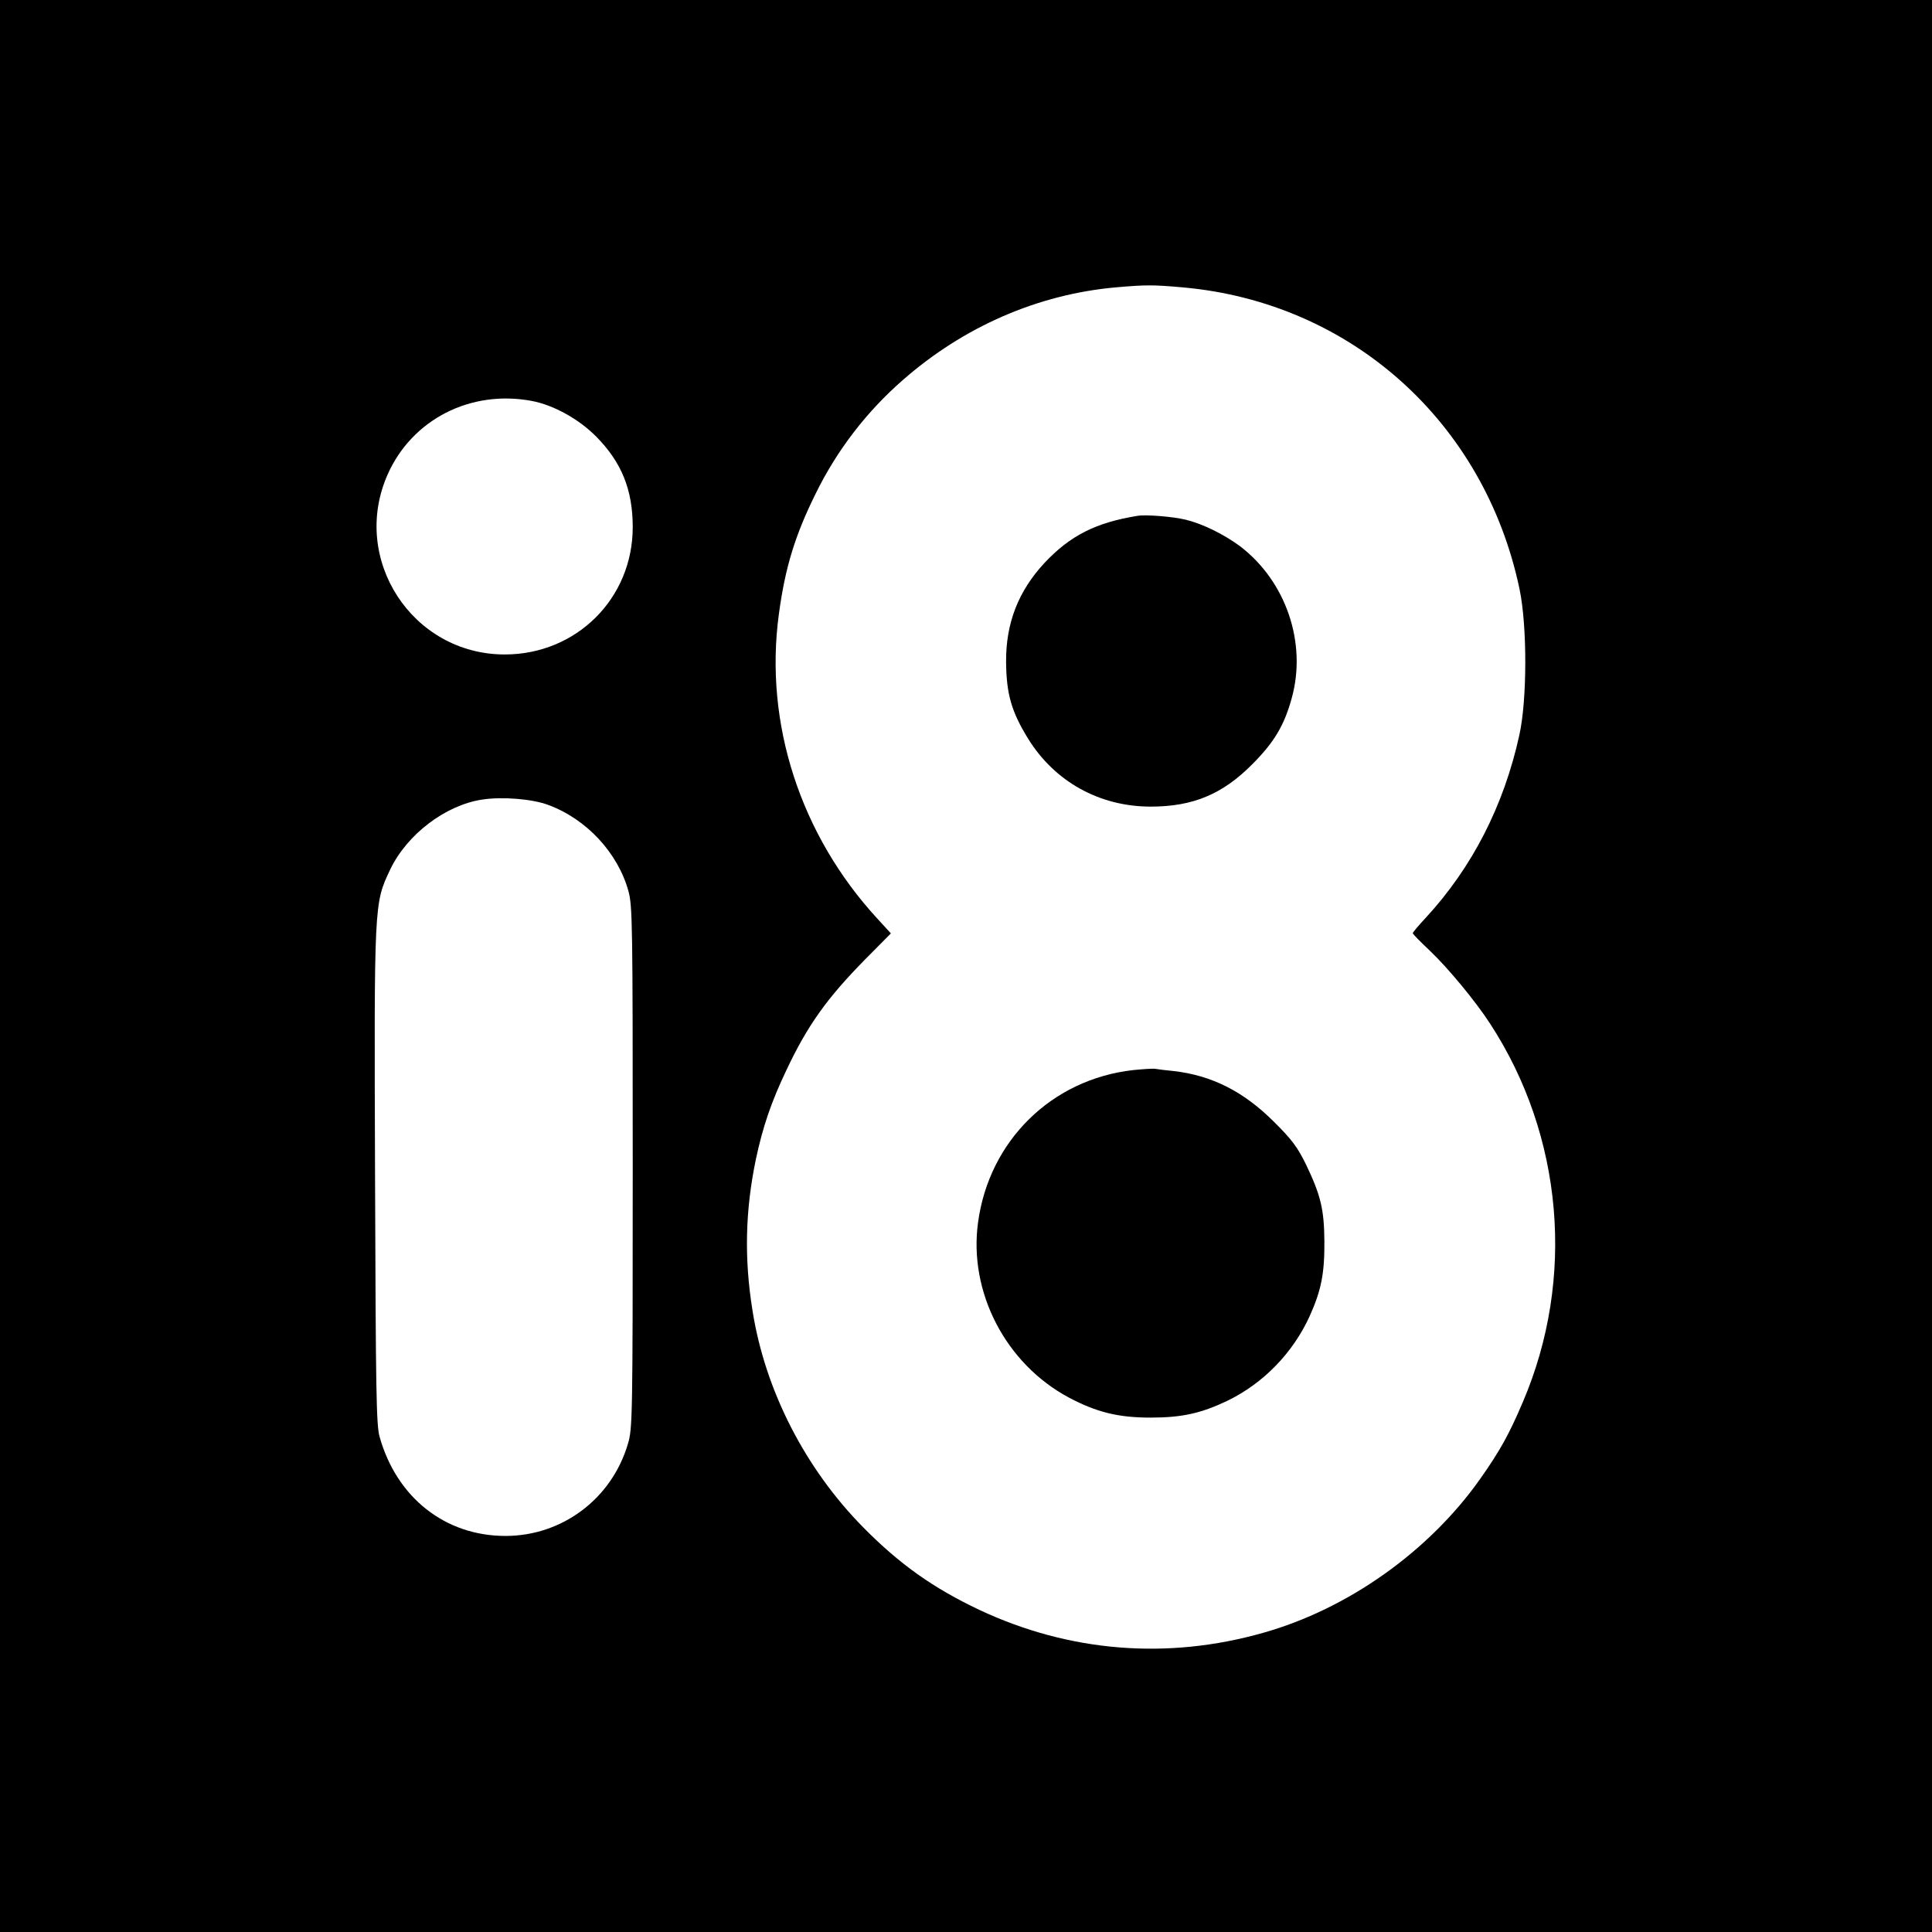<?xml version="1.0" standalone="no"?>
<!DOCTYPE svg PUBLIC "-//W3C//DTD SVG 20010904//EN"
 "http://www.w3.org/TR/2001/REC-SVG-20010904/DTD/svg10.dtd">
<svg version="1.0" xmlns="http://www.w3.org/2000/svg"
 width="800pt" height="800pt" viewBox="0 0 800 800"
 preserveAspectRatio="xMidYMid meet">
<g transform="translate(0,800) scale(0.1,-0.1)"
fill="#000000" stroke="none">
<path d="M0 4000 l0 -4000 4000 0 4000 0 0 4000 0 4000 -4000 0 -4000 0 0
-4000z m4898 2810 c696 -62 1249 -558 1394 -1249 32 -152 32 -459 -1 -606 -64
-291 -195 -547 -387 -755 -30 -32 -54 -61 -54 -64 0 -4 32 -36 71 -73 74 -70
190 -210 250 -303 302 -464 353 -1055 135 -1565 -57 -134 -94 -201 -177 -319
-212 -300 -547 -538 -898 -637 -397 -113 -804 -80 -1176 95 -190 90 -329 188
-480 341 -241 244 -407 568 -459 898 -35 216 -30 416 14 627 28 132 63 236
126 368 87 185 168 299 329 462 l104 105 -55 60 c-320 347 -470 810 -409 1261
26 194 67 327 152 499 88 180 211 340 361 471 253 222 560 355 881 384 126 11
155 11 279 0z m-2697 -470 c91 -17 196 -75 269 -149 104 -106 150 -219 150
-374 0 -295 -233 -527 -530 -527 -383 0 -640 395 -485 745 101 228 343 352
596 305z m69 -1673 c158 -58 288 -198 332 -356 17 -62 18 -130 18 -1145 0
-1045 -1 -1081 -20 -1145 -67 -227 -272 -381 -507 -381 -249 0 -450 158 -521
410 -14 48 -16 187 -19 1074 -4 1140 -4 1134 62 1274 69 146 229 268 381 291
82 13 208 3 274 -22z"/>
<path d="M4710 5864 c-173 -28 -279 -82 -385 -195 -108 -116 -160 -249 -159
-409 1 -133 22 -207 92 -320 110 -177 295 -280 507 -280 174 0 297 51 420 175
90 90 133 161 164 275 63 228 -24 483 -214 628 -66 49 -155 93 -225 110 -54
13 -166 22 -200 16z"/>
<path d="M4692 3569 c-337 -38 -596 -292 -642 -630 -40 -289 114 -586 376
-726 115 -61 205 -83 338 -83 131 0 210 18 319 70 150 73 271 199 340 350 48
107 62 177 61 310 -1 132 -15 191 -77 320 -34 69 -58 102 -132 175 -125 125
-257 192 -415 210 -30 3 -64 7 -75 9 -11 2 -53 -1 -93 -5z"/>
</g>
</svg>
